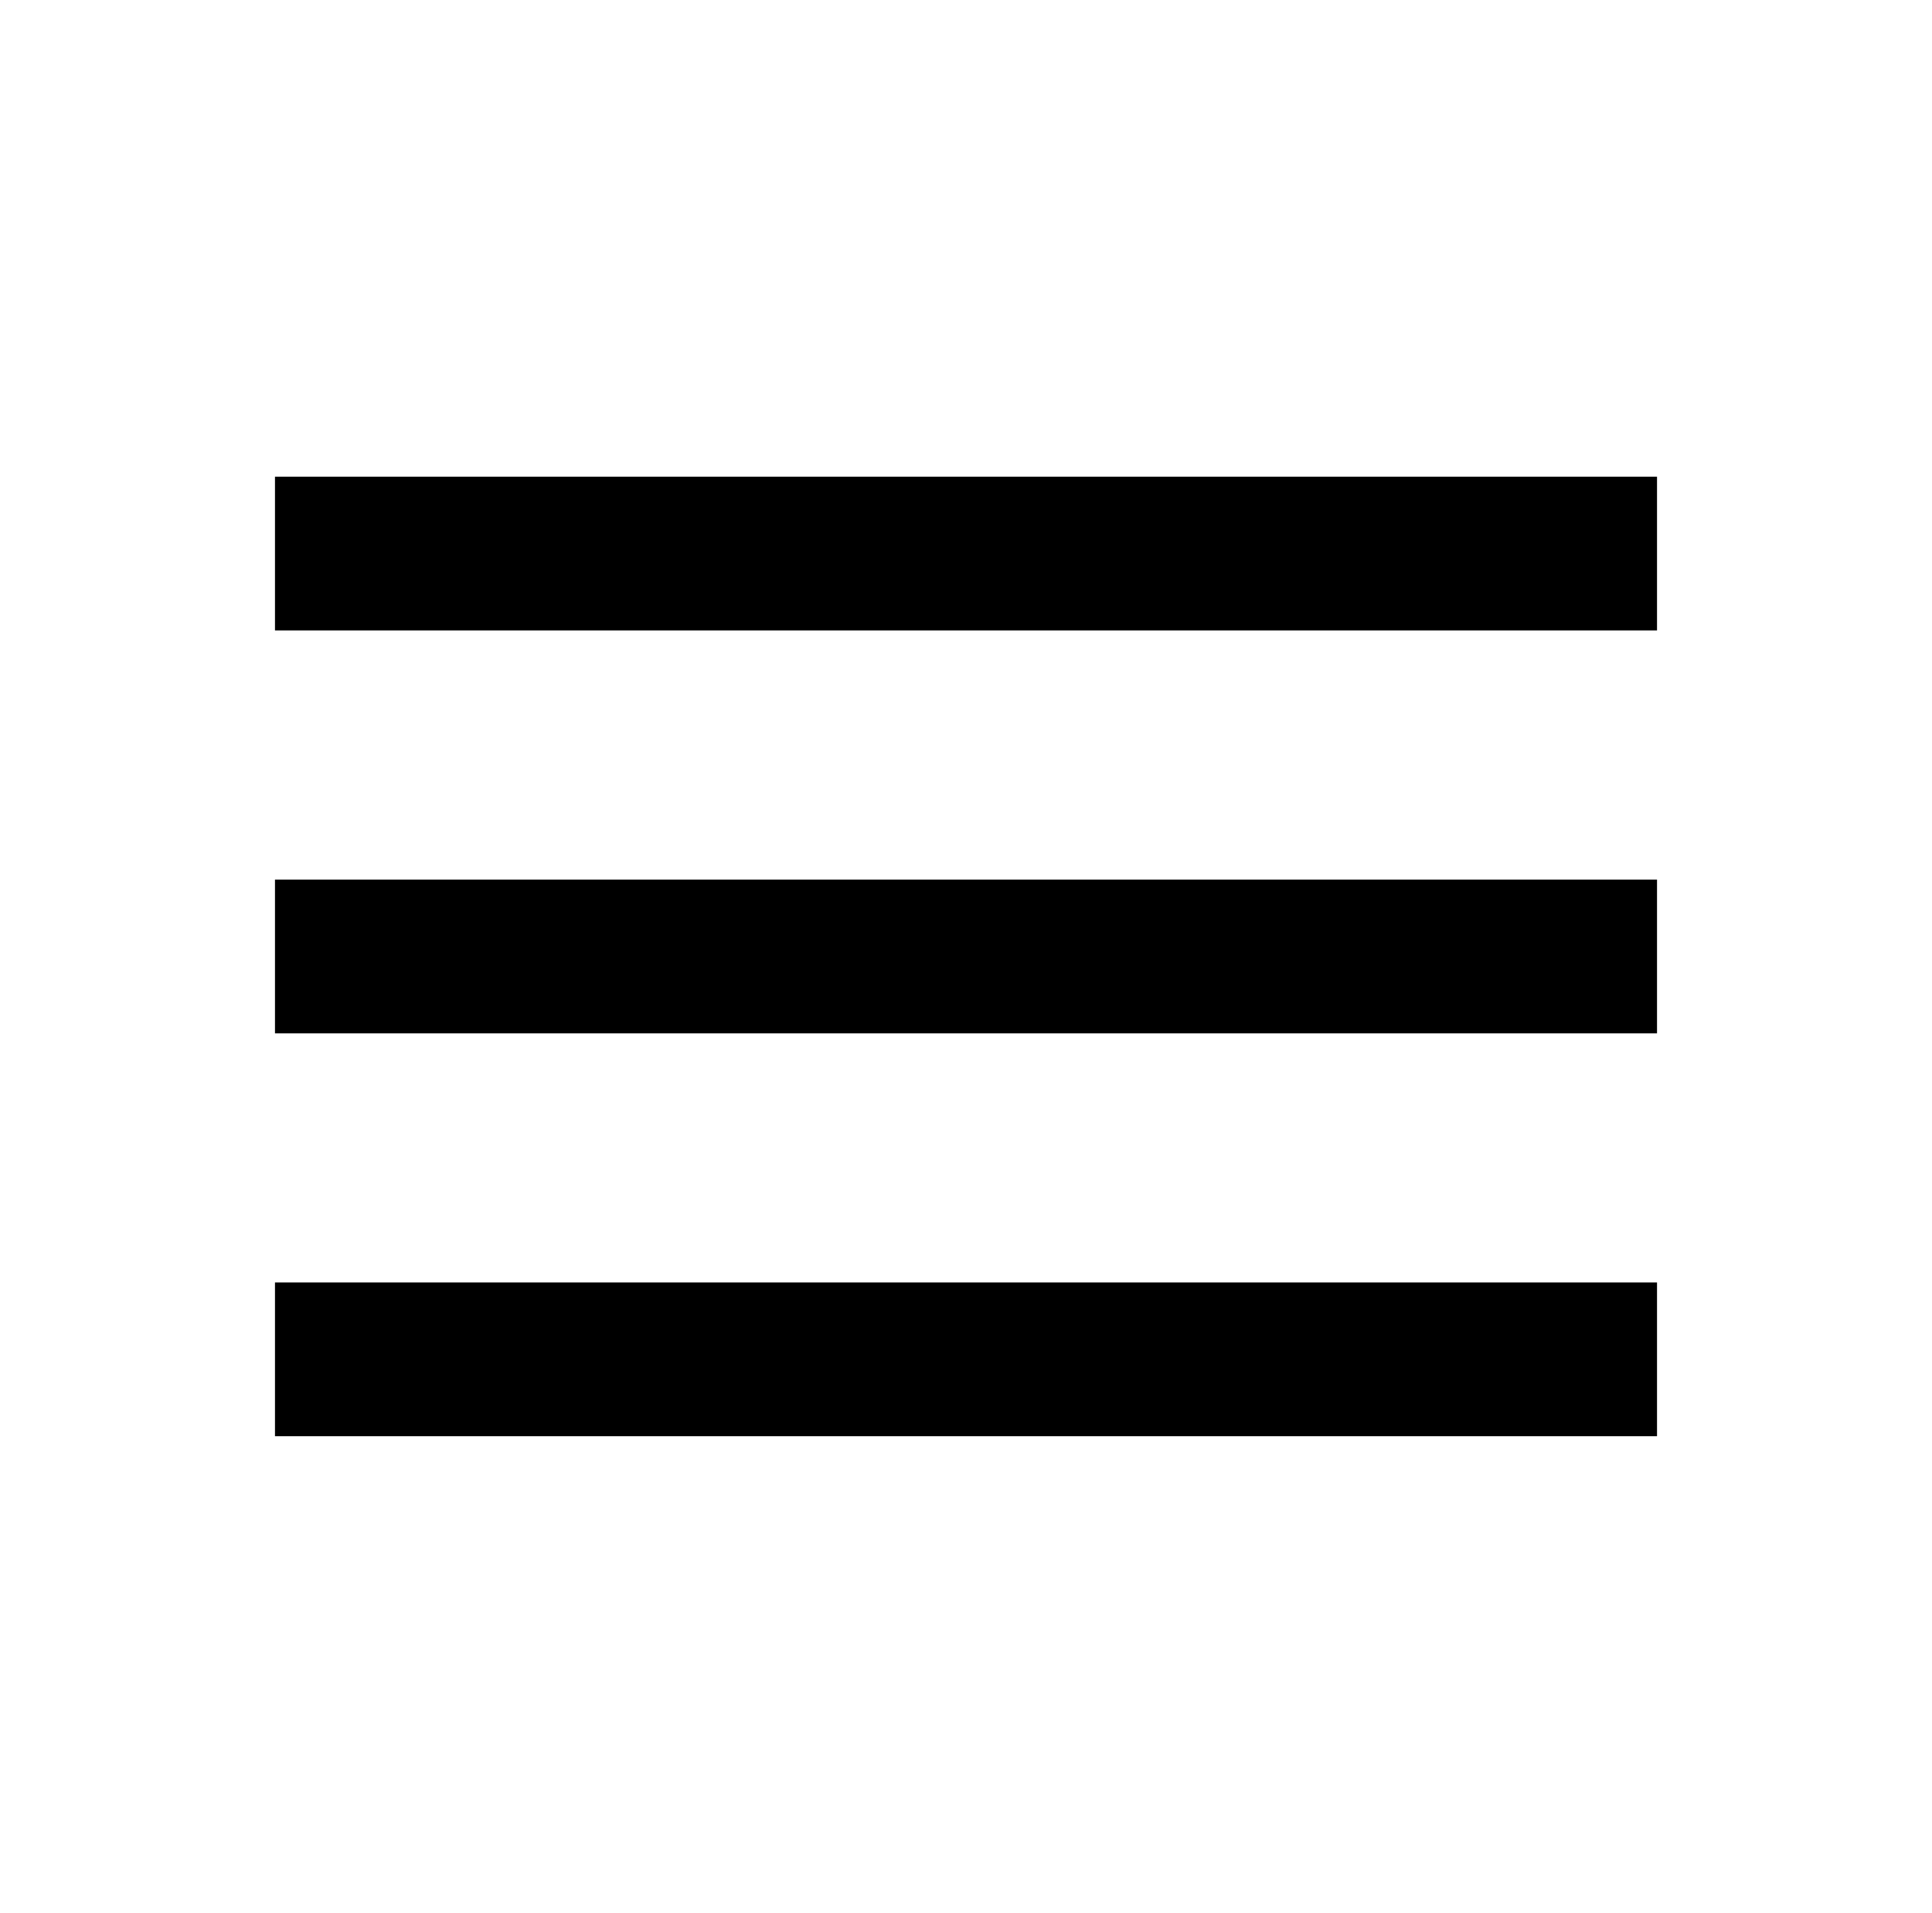 <?xml version="1.0" encoding="utf-8"?>
<!-- Generator: Adobe Illustrator 16.0.0, SVG Export Plug-In . SVG Version: 6.00 Build 0)  -->
<!DOCTYPE svg PUBLIC "-//W3C//DTD SVG 1.1//EN" "http://www.w3.org/Graphics/SVG/1.1/DTD/svg11.dtd">
<svg version="1.1" id="Capa_1" xmlns="http://www.w3.org/2000/svg" xmlns:xlink="http://www.w3.org/1999/xlink" x="0px" y="0px"
	 width="201.118px" height="199.098px" viewBox="0 0 201.118 199.098" enable-background="new 0 0 201.118 199.098"
	 xml:space="preserve">
<g>
	<line fill="none" stroke="#000000" stroke-width="16" x1="28.625" y1="57.615" x2="172.493" y2="57.615"/>
	<line fill="none" stroke="#000000" stroke-width="16" x1="28.625" y1="141.482" x2="172.493" y2="141.482"/>
</g>
<line fill="none" stroke="#000000" stroke-width="16" x1="28.625" y1="99.549" x2="172.493" y2="99.549"/>
</svg>
